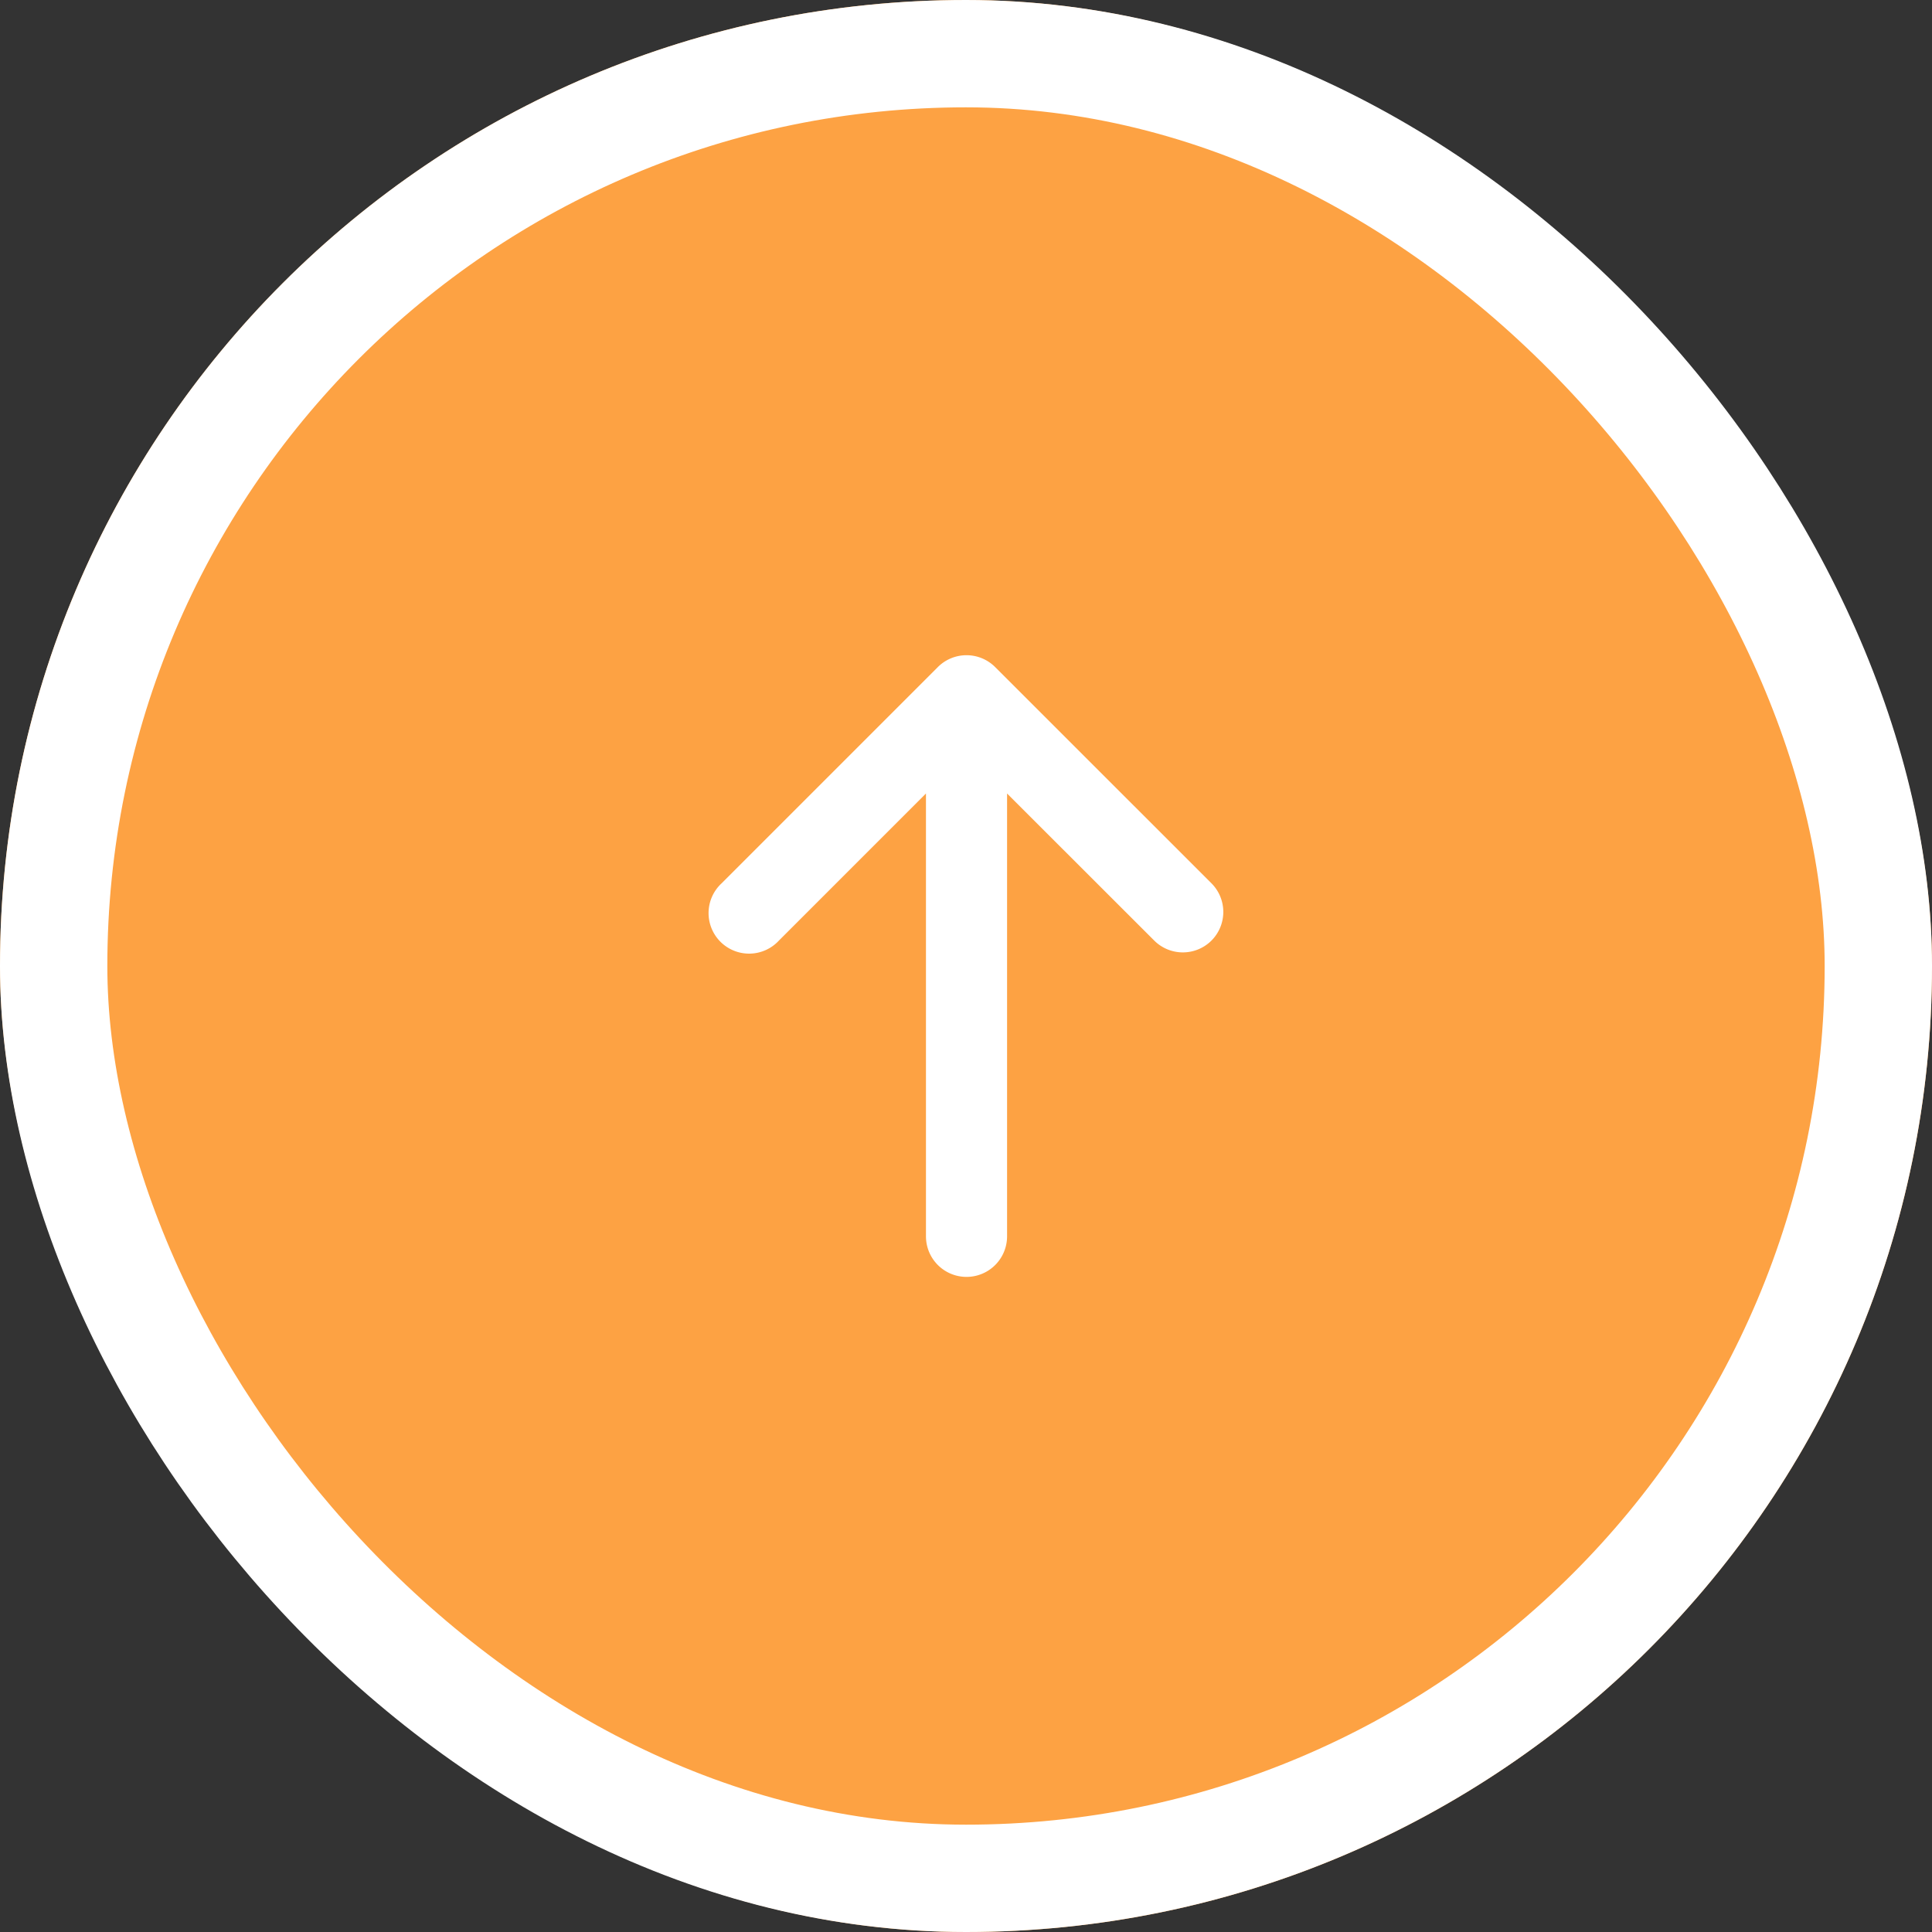 <svg xmlns="http://www.w3.org/2000/svg" width="54" height="54" viewBox="0 0 54 54">
  <rect x="0" y="0" width="54" height="54" fill="#333333" stroke="none"/>
  <g id="scroll_to_top" data-name="scroll to top" transform="translate(-335 -58)">
    <g id="Rectangle_22747" data-name="Rectangle 22747" transform="translate(335 58)" fill="#fda243" stroke="#fff" stroke-width="3">
      <rect width="54" height="54" rx="27" stroke="none"/>
      <rect x="1.5" y="1.5" width="51" height="51" rx="25.5" fill="none"/>
    </g>
    <g id="Group_79586" data-name="Group 79586" transform="translate(350 97) rotate(-90)">
      <rect id="Rectangle_22772" data-name="Rectangle 22772" width="24" height="24" fill="rgba(72,175,233,0)"/>
      <g id="back_1_" data-name="back (1)" transform="translate(3.311 4.808)">
        <path id="Path_125081" data-name="Path 125081" d="M9.4,14.053a1.133,1.133,0,0,1,0-1.6L13.51,8.34H1.133a1.133,1.133,0,0,1,0-2.267H13.51L9.4,1.963A1.133,1.133,0,1,1,11,.361l6.045,6.045a1.133,1.133,0,0,1,0,1.6L11,14.053a1.133,1.133,0,0,1-1.6,0Z" fill="#fff" fill-rule="evenodd"/>
      </g>
    </g>
  </g>
</svg>
